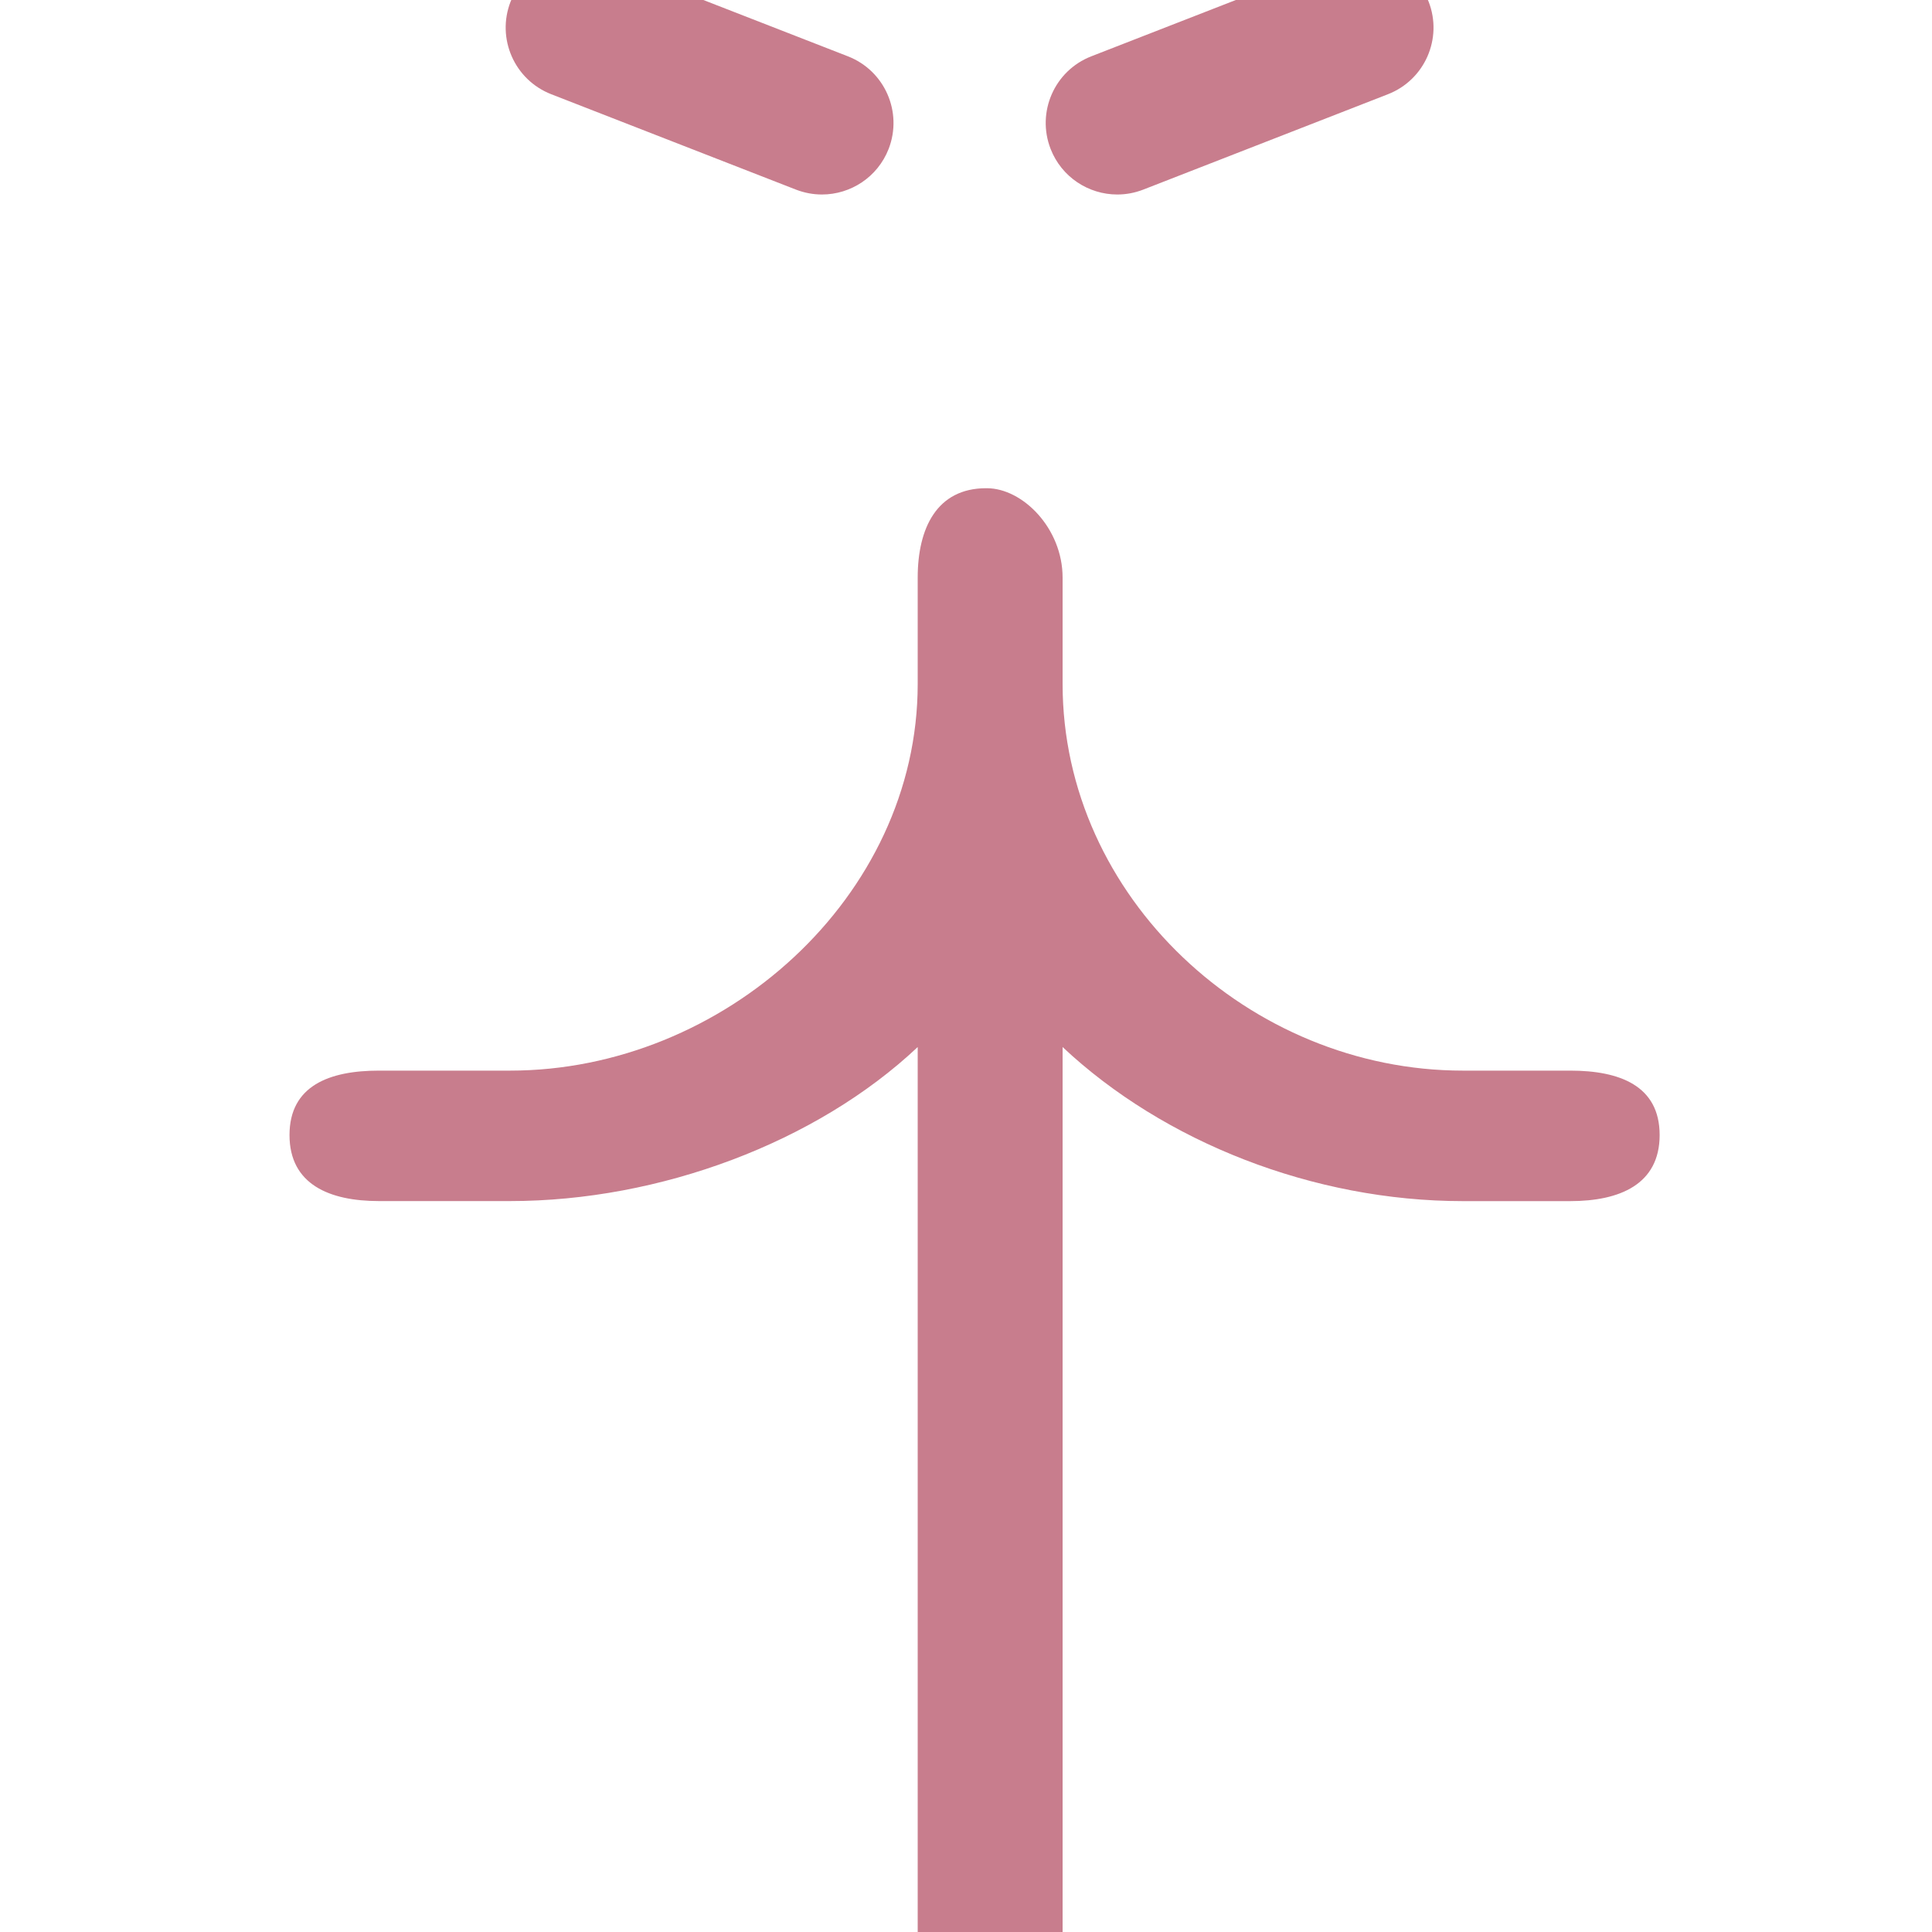 <?xml version="1.0" encoding="UTF-8"?> <svg xmlns="http://www.w3.org/2000/svg" width="40" height="40" viewBox="0 0 40 40" fill="none"><g clip-path="url(#clip0_1042_161)"><path d="M36.102 -32.005C36.913 -32.005 37.681 -31.636 38.187 -31.002C38.692 -30.367 38.882 -29.537 38.701 -28.746L38.056 -25.923C36.435 -18.831 37.014 -11.414 39.715 -4.659L41.878 0.746C44.367 6.968 45.347 13.69 44.741 20.364L42.999 39.522C42.874 40.895 41.723 41.946 40.344 41.946L22 41.932V21.678C24.095 23.645 27.193 24.868 30.287 24.868H32.51C33.532 24.868 34.361 24.522 34.361 23.5C34.361 22.478 33.533 22.166 32.51 22.166H30.287C25.873 22.166 22 18.575 22 14.161V11.959C22 10.937 21.172 10.108 20.431 10.108L20.424 10.109L20.417 10.108C19.395 10.108 19 10.937 19 11.959V14.161C19 18.575 14.975 22.166 10.561 22.166H7.845C6.822 22.166 5.994 22.477 5.994 23.5C5.994 24.522 6.822 24.867 7.845 24.867H10.561C13.662 24.867 16.903 23.653 19 21.678V41.946H-0.195C-1.574 41.946 -2.725 40.894 -2.85 39.521L-4.591 20.364C-5.198 13.69 -4.217 6.968 -1.728 0.746L0.434 -4.66C3.136 -11.414 3.715 -18.831 2.094 -25.923L1.449 -28.746C1.268 -29.537 1.457 -30.367 1.963 -31.002C2.469 -31.636 3.236 -32.006 4.048 -32.006L36.102 -32.005ZM23.132 4.027C23.311 4.027 23.493 3.994 23.669 3.926L28.736 1.951C29.498 1.654 29.875 0.796 29.578 0.034C29.349 -0.551 28.791 -0.909 28.198 -0.909C28.019 -0.909 27.837 -0.877 27.66 -0.808L22.594 1.166C21.831 1.463 21.455 2.322 21.752 3.084C21.98 3.669 22.54 4.027 23.132 4.027ZM17.017 4.027C17.61 4.027 18.169 3.669 18.398 3.084C18.694 2.321 18.318 1.463 17.555 1.166L12.489 -0.808C12.312 -0.877 12.131 -0.909 11.952 -0.909C11.359 -0.909 10.8 -0.551 10.571 0.034C10.274 0.796 10.651 1.654 11.413 1.951L16.48 3.926C16.657 3.994 16.839 4.027 17.017 4.027ZM36.102 -36H4.048C2.009 -36 0.111 -35.086 -1.16 -33.492C-2.431 -31.897 -2.899 -29.843 -2.445 -27.856L-1.8 -25.033C-0.353 -18.703 -0.863 -12.172 -3.275 -6.143L-5.437 -0.738C-8.147 6.037 -9.23 13.459 -8.569 20.726L-6.828 39.883C-6.514 43.336 -3.662 45.941 -0.195 45.941H40.344C43.812 45.941 46.664 43.336 46.978 39.883L48.719 20.726C49.38 13.459 48.297 6.037 45.587 -0.738L43.425 -6.143C41.013 -12.171 40.504 -18.703 41.95 -25.033L42.595 -27.856C43.05 -29.843 42.581 -31.897 41.31 -33.491C40.039 -35.086 38.141 -36 36.102 -36Z" fill="#C87D8D"></path></g><defs><clipPath id="clip0_1042_161"><rect width="40" height="40" fill="white"></rect></clipPath></defs></svg> 